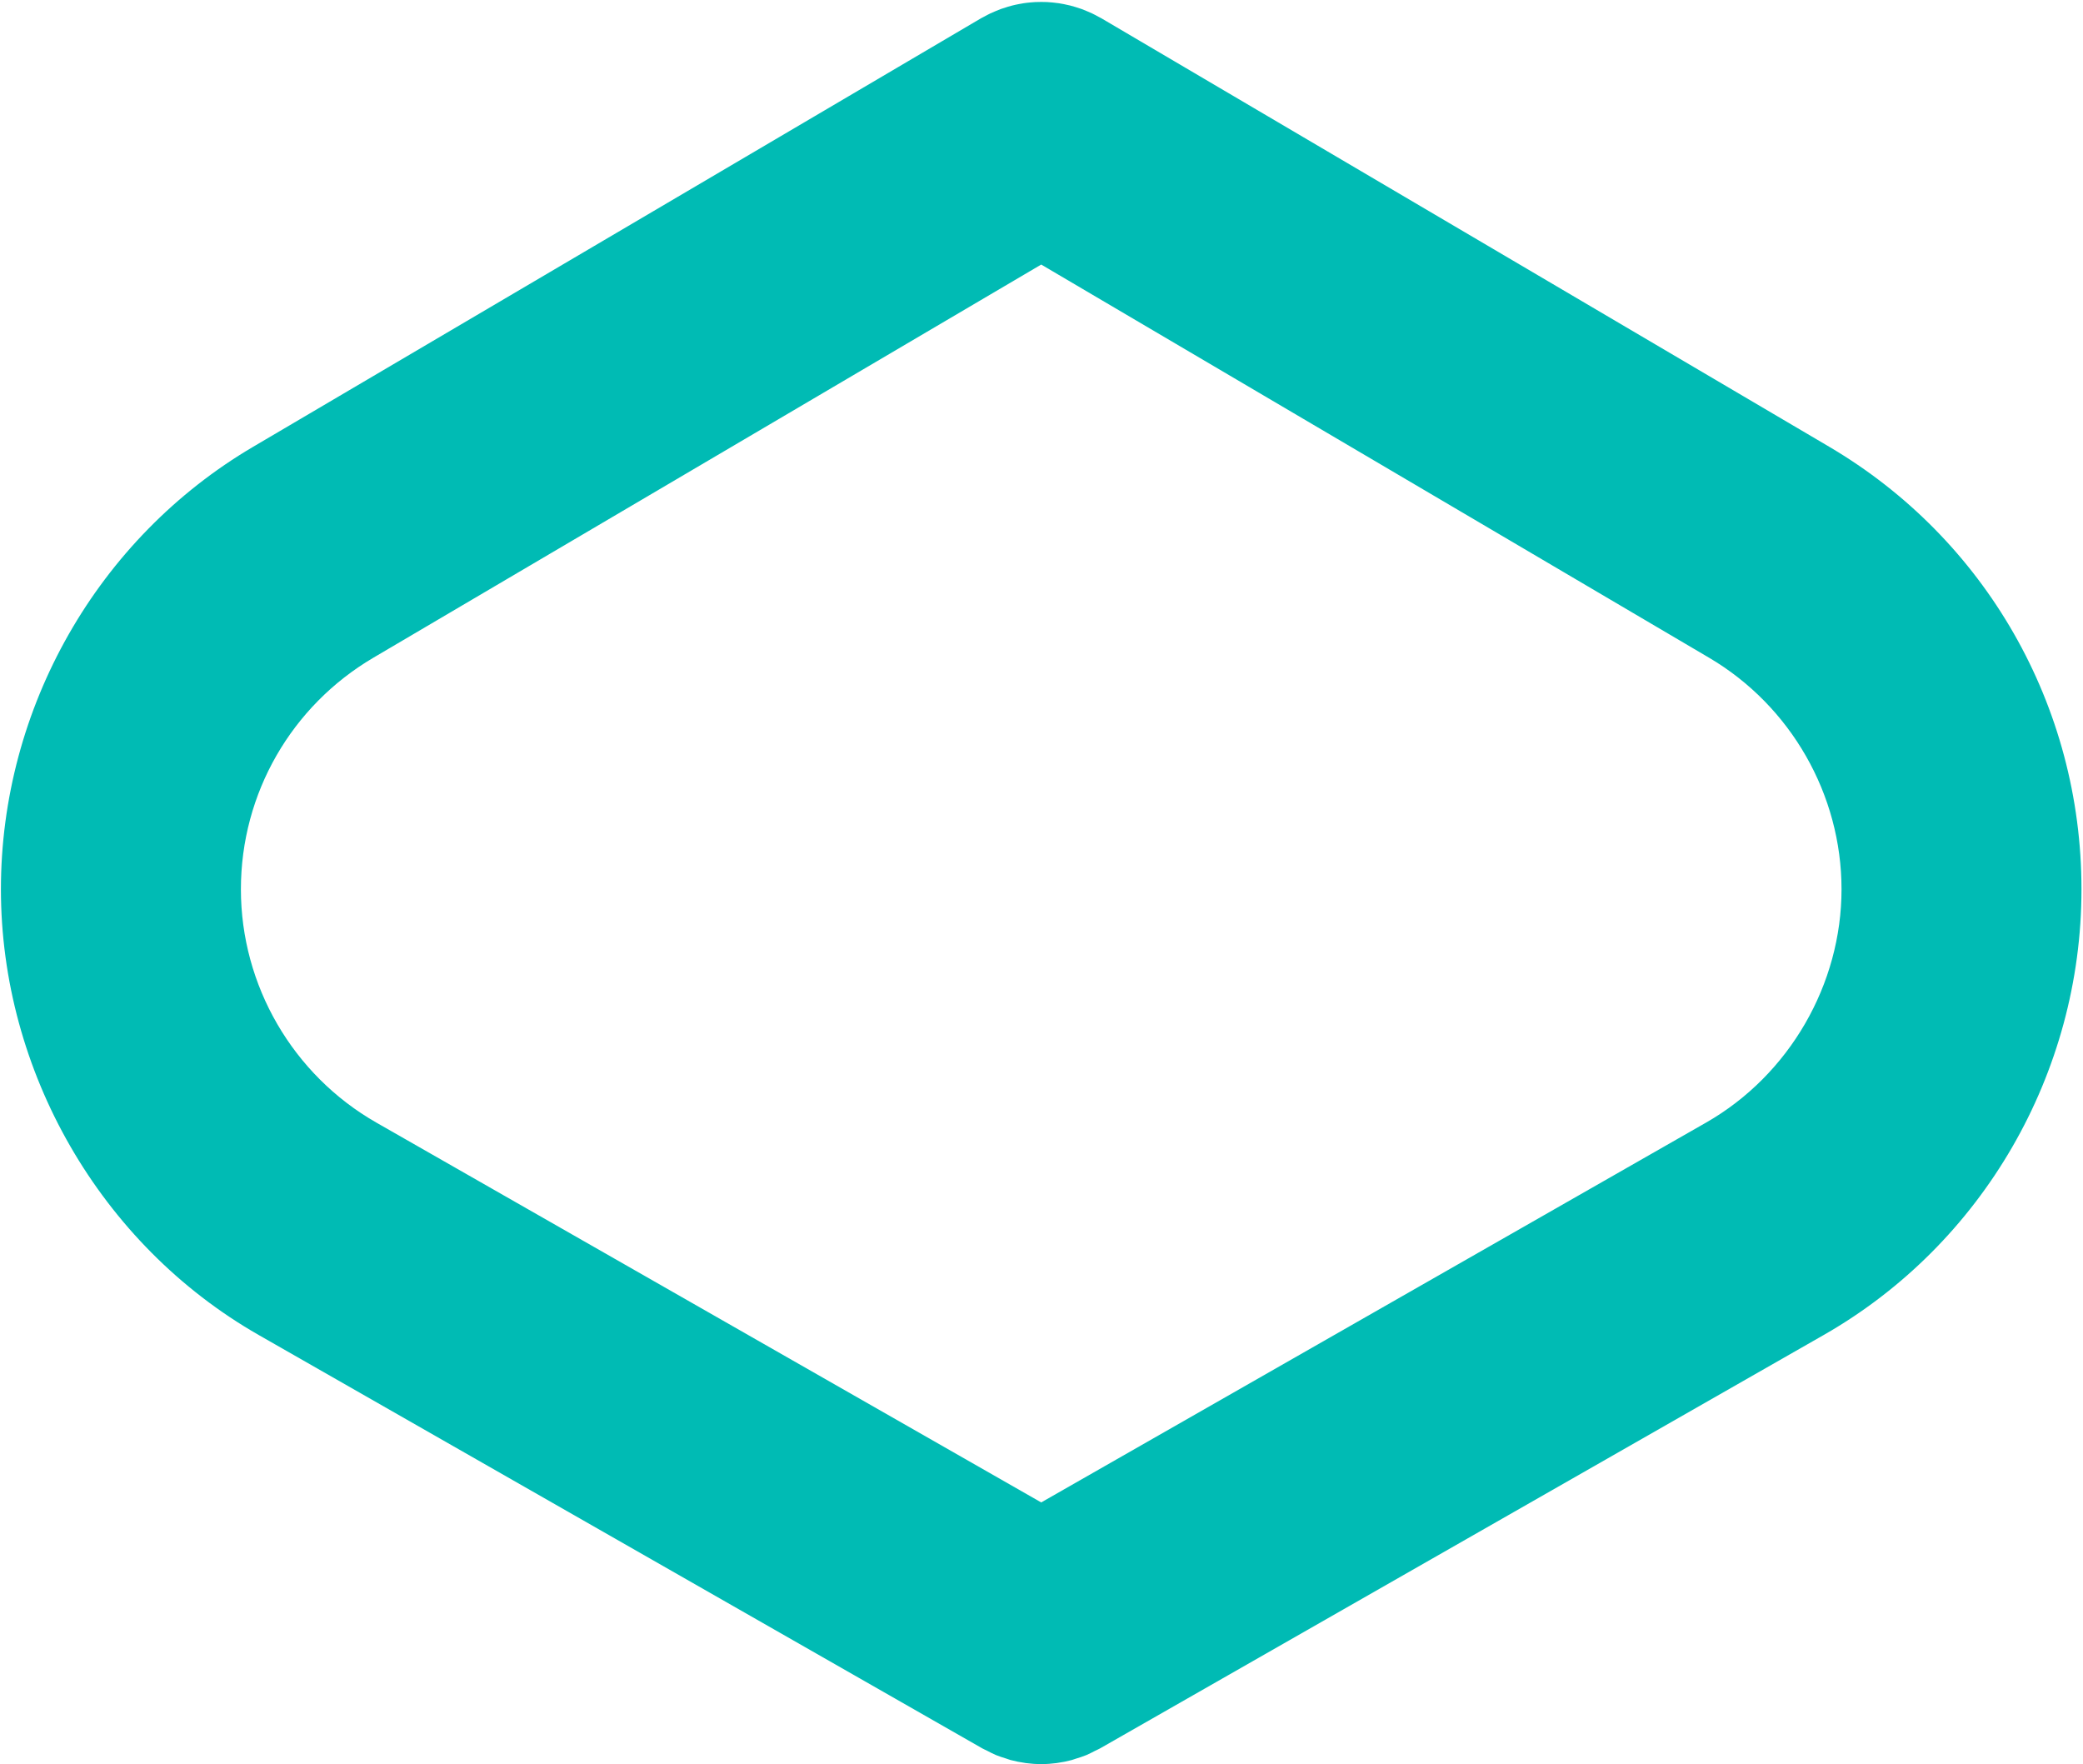 <svg width="764" height="647" viewBox="0 0 764 647" fill="none" xmlns="http://www.w3.org/2000/svg">
<path d="M670.989 163.891L403.969 6.707C403.621 6.502 403.259 6.345 402.907 6.15C402.107 5.712 401.312 5.274 400.488 4.888C399.869 4.593 399.245 4.341 398.622 4.079C397.95 3.798 397.279 3.517 396.598 3.269C395.85 2.998 395.103 2.769 394.351 2.546C393.755 2.369 393.165 2.188 392.56 2.036C391.76 1.831 390.96 1.665 390.156 1.508C389.561 1.393 388.965 1.279 388.366 1.189C387.589 1.07 386.813 0.984 386.037 0.912C385.371 0.846 384.704 0.789 384.037 0.755C383.342 0.722 382.657 0.712 381.961 0.712C381.195 0.712 380.428 0.722 379.662 0.76C379.066 0.793 378.476 0.841 377.886 0.898C377.033 0.974 376.186 1.07 375.338 1.203C374.81 1.284 374.291 1.384 373.767 1.484C372.896 1.65 372.024 1.831 371.158 2.055C370.624 2.193 370.096 2.35 369.567 2.507C368.753 2.75 367.949 2.998 367.144 3.288C366.515 3.517 365.901 3.774 365.282 4.031C364.611 4.312 363.935 4.583 363.273 4.902C362.492 5.274 361.73 5.688 360.973 6.102C360.597 6.312 360.206 6.478 359.83 6.698L92.8 163.891C35.768 197.464 0.338 259.639 0.338 326.151C0.338 392.663 36.577 456.309 94.905 489.63L359.911 641.01C359.978 641.048 360.045 641.086 360.111 641.124L360.316 641.243C360.892 641.571 361.497 641.805 362.082 642.105C363.159 642.657 364.22 643.233 365.335 643.69C366.582 644.205 367.849 644.59 369.115 644.981C369.634 645.143 370.139 645.357 370.663 645.5C372.4 645.966 374.148 646.309 375.905 646.552C376.01 646.566 376.105 646.6 376.21 646.609C378.09 646.857 379.971 646.99 381.852 646.99C381.866 646.99 381.88 646.99 381.89 646.99C381.9 646.99 381.919 646.99 381.928 646.99C383.809 646.99 385.69 646.857 387.57 646.609C387.647 646.6 387.723 646.576 387.799 646.566C389.58 646.323 391.356 645.971 393.122 645.495C393.589 645.371 394.036 645.176 394.498 645.038C395.827 644.633 397.15 644.224 398.455 643.686C399.502 643.252 400.502 642.705 401.517 642.19C402.164 641.862 402.826 641.605 403.464 641.238L403.693 641.11C403.745 641.076 403.802 641.048 403.854 641.019L668.875 489.63C727.207 456.309 763.442 393.668 763.442 326.151C763.442 258.634 728.012 197.469 670.98 163.891H670.989ZM625.727 411.733L381.895 551.019L138.062 411.733C107.403 394.22 88.358 361.428 88.358 326.156C88.358 290.883 106.975 258.867 136.943 241.221L381.895 97.026L626.846 241.221C656.815 258.863 675.432 291.407 675.432 326.156C675.432 360.905 656.386 394.225 625.727 411.733Z" fill="#00BBB4"/>
</svg>
